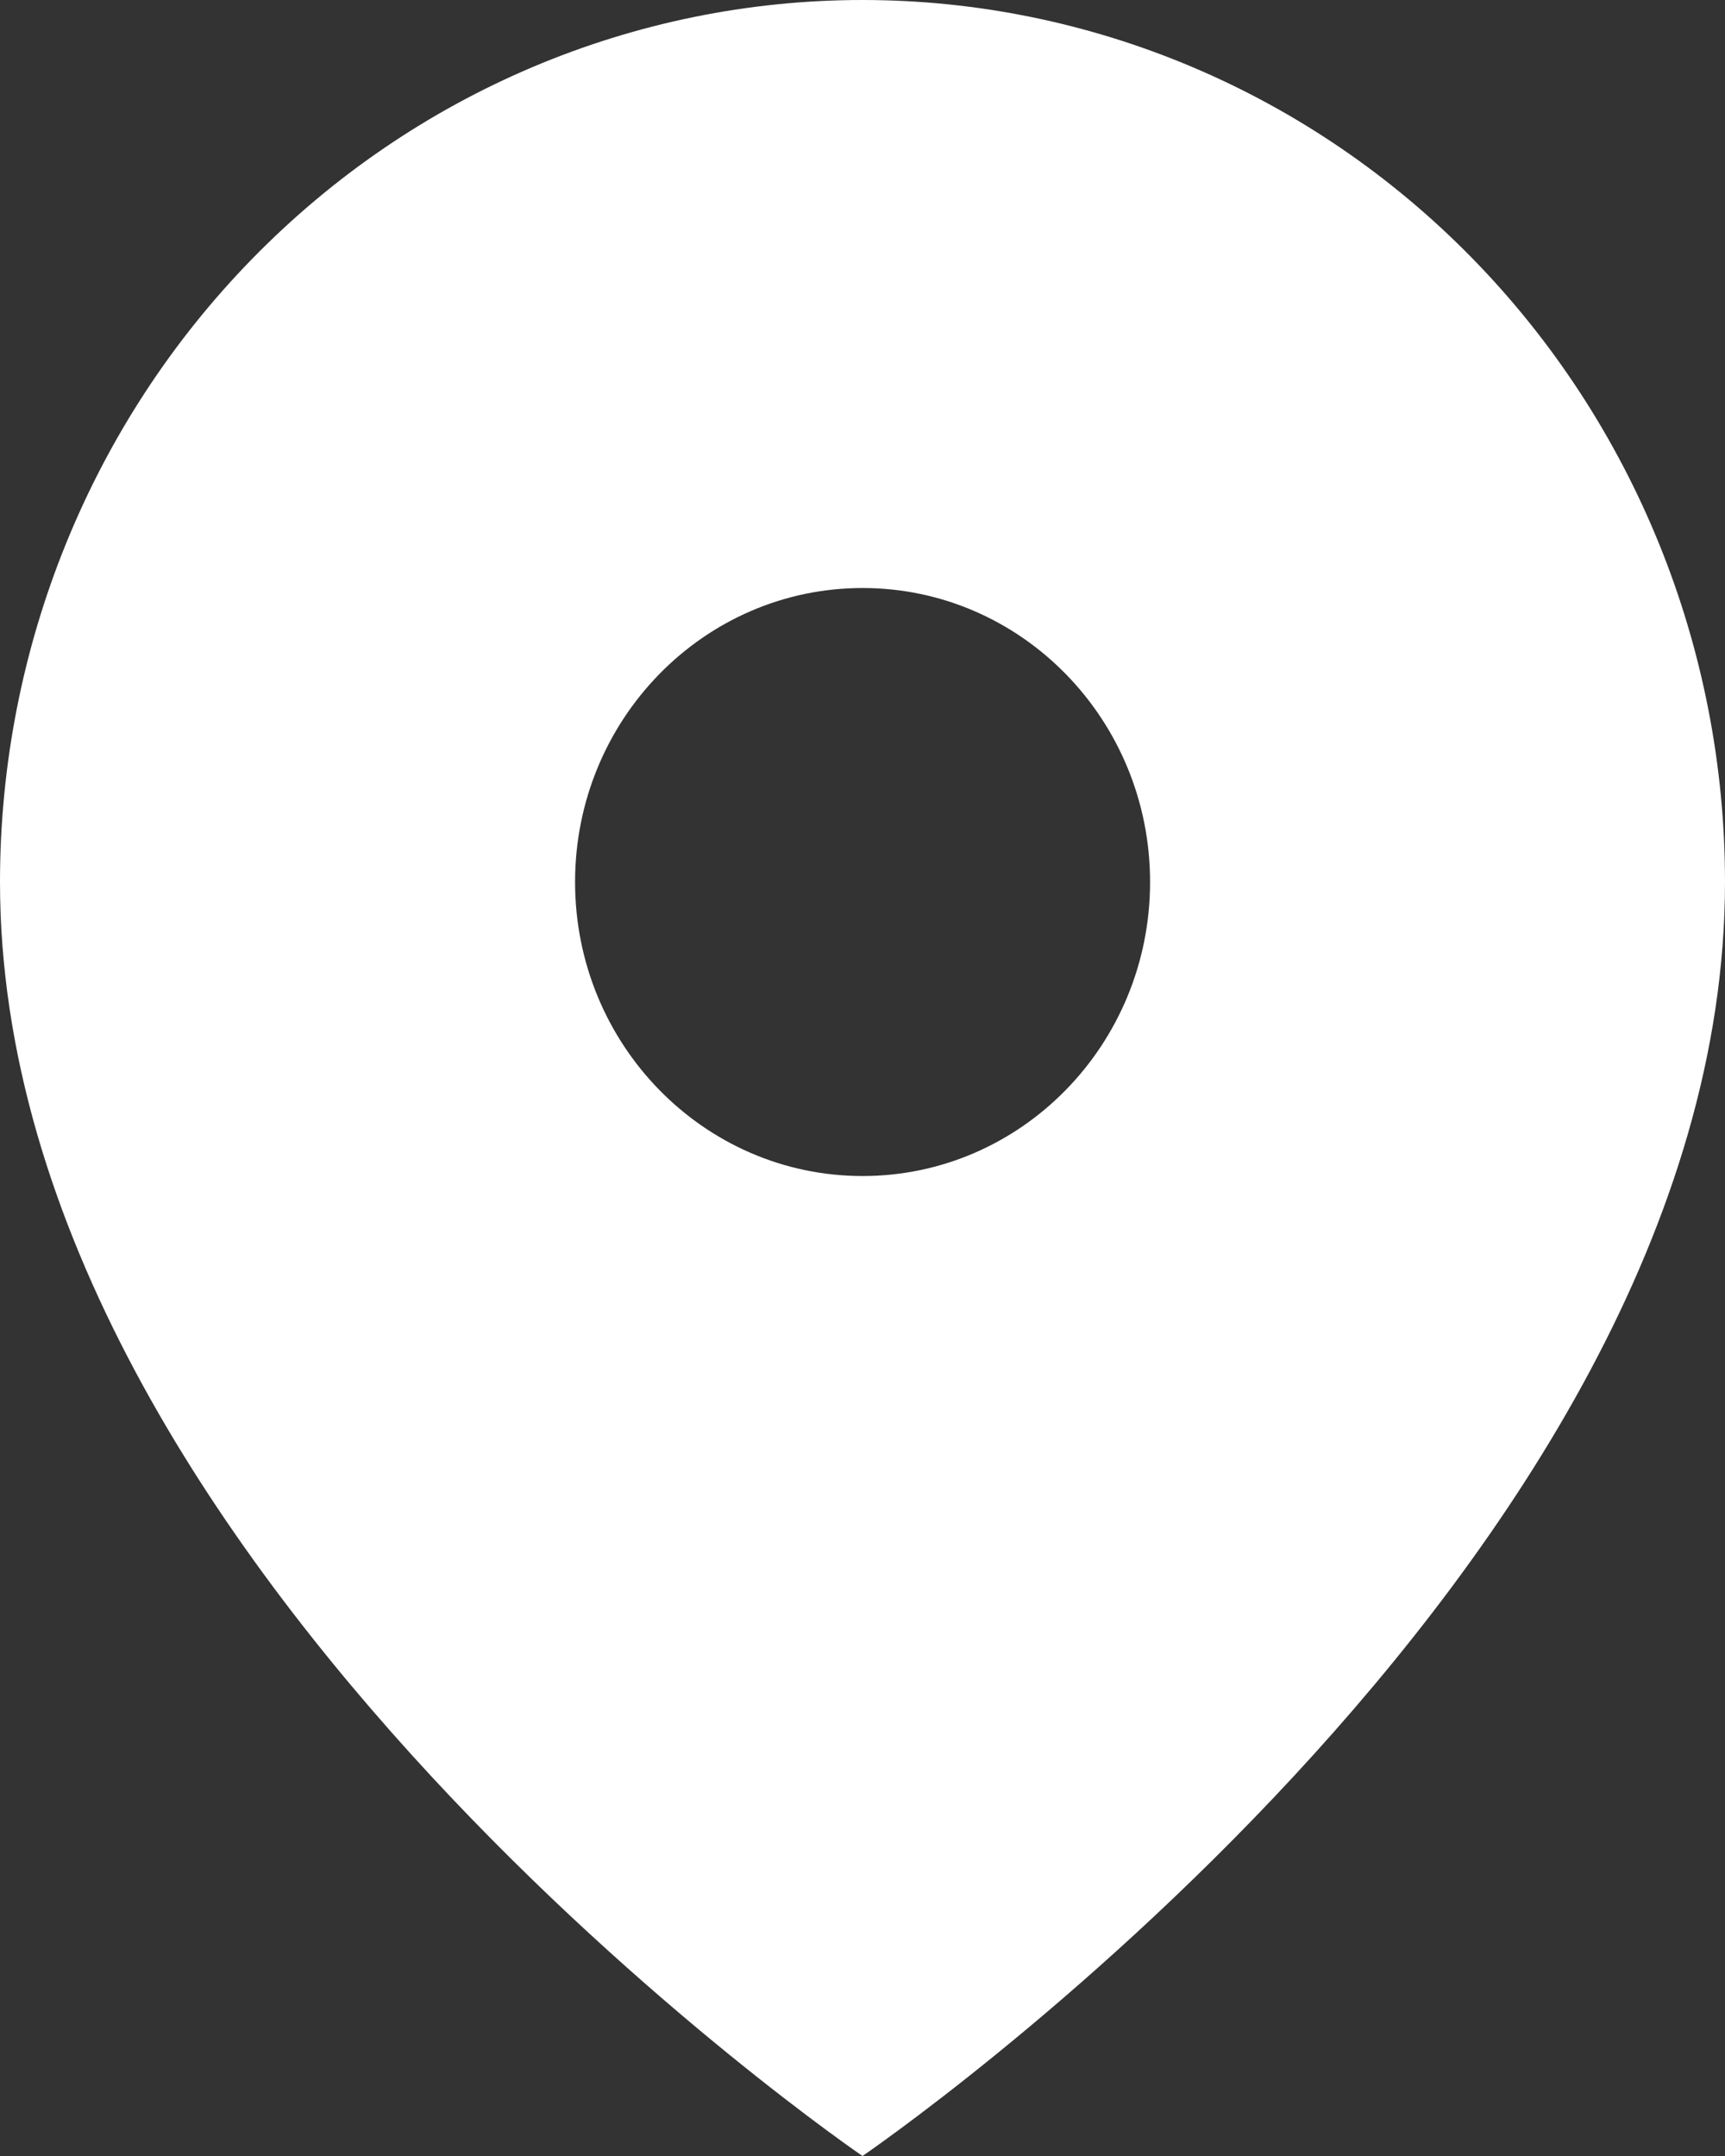 <?xml version="1.0" encoding="UTF-8"?> <svg xmlns="http://www.w3.org/2000/svg" width="24" height="30" viewBox="0 0 24 30" fill="none"><rect x="0" y="0" width="24" height="30" fill="#333333" stroke="none"/><path fill-rule="evenodd" clip-rule="evenodd" d="M12 30C12 30 24 21.818 24 12.273C24 9.018 22.736 5.896 20.485 3.595C18.235 1.293 15.183 0 12 0C8.817 0 5.765 1.293 3.515 3.595C1.264 5.896 0 9.018 0 12.273C0 21.818 12 30 12 30ZM16.001 12.273C16.001 14.532 14.21 16.364 12.001 16.364C9.792 16.364 8.001 14.532 8.001 12.273C8.001 10.014 9.792 8.182 12.001 8.182C14.21 8.182 16.001 10.014 16.001 12.273Z" fill="white"></path></svg> 